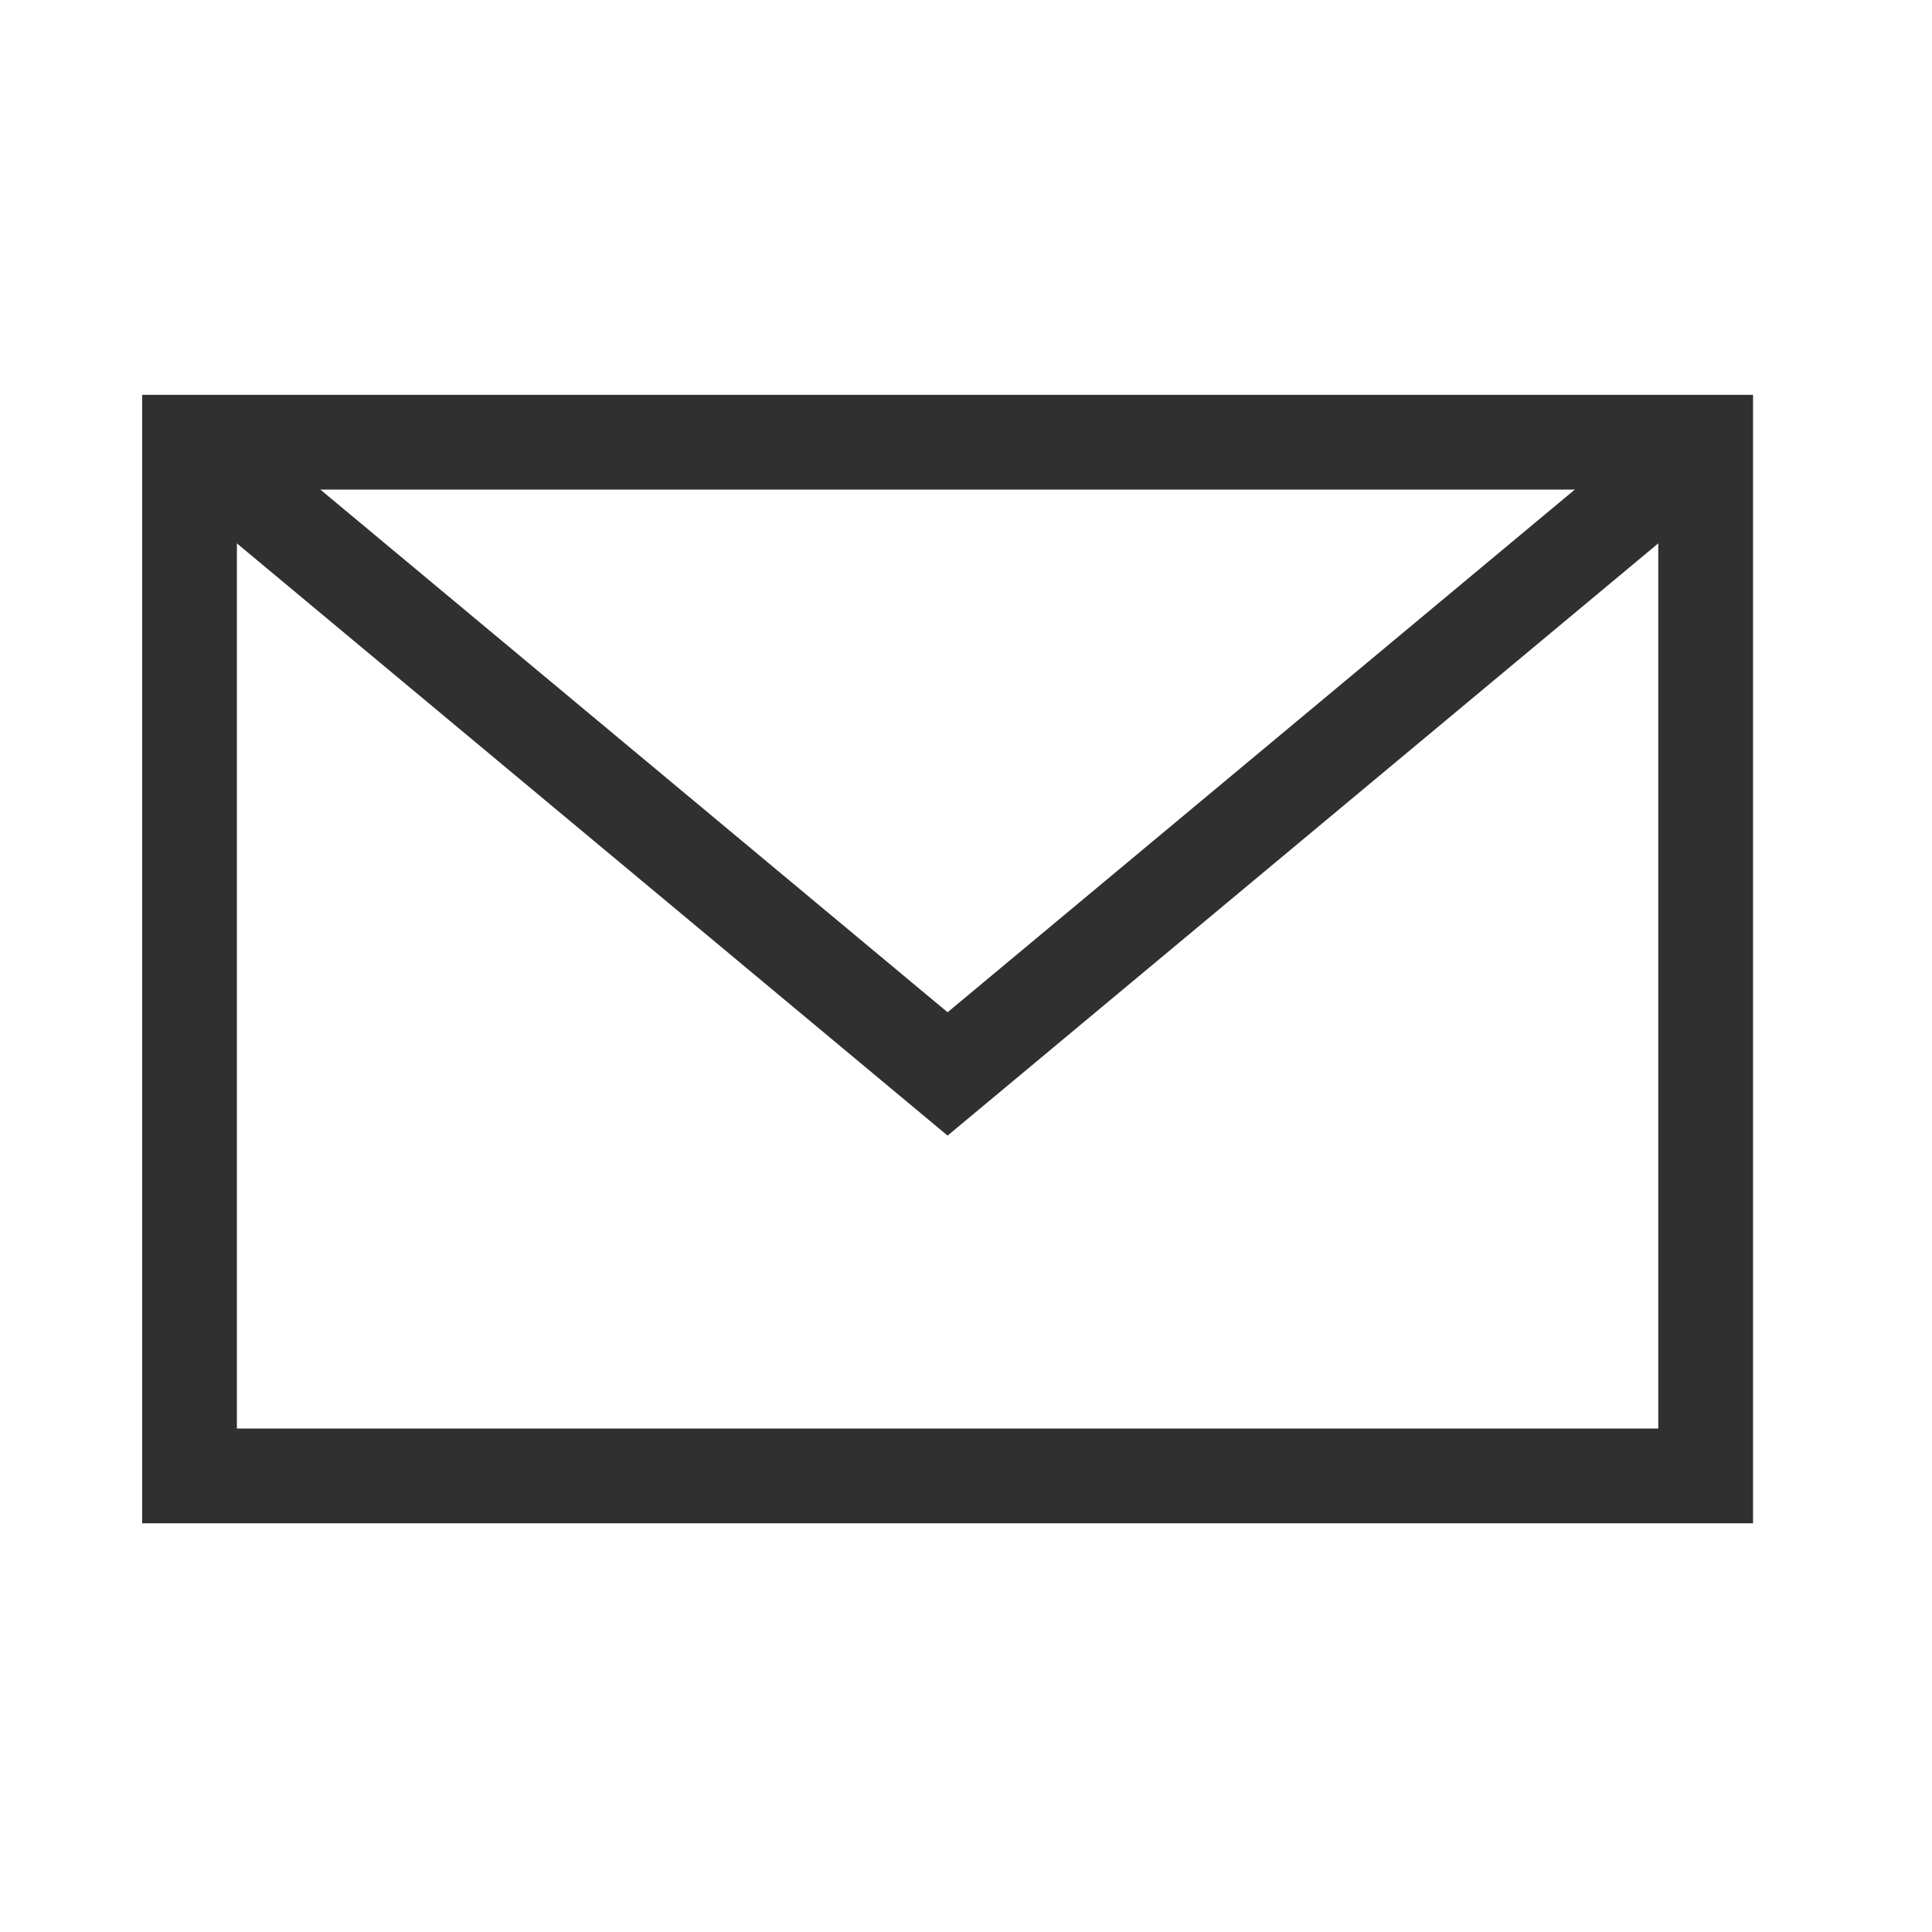 <svg width="45" height="45" viewBox="0 0 45 45" fill="none" xmlns="http://www.w3.org/2000/svg">
<path d="M4.414 10.3L22.071 25.014L39.728 10.3" stroke="#303030" stroke-width="2.207"/>
<path fill-rule="evenodd" clip-rule="evenodd" d="M4.414 10.3H39.728V34.377H4.414V10.3Z" stroke="#303030" stroke-width="2.207"/>
</svg>
